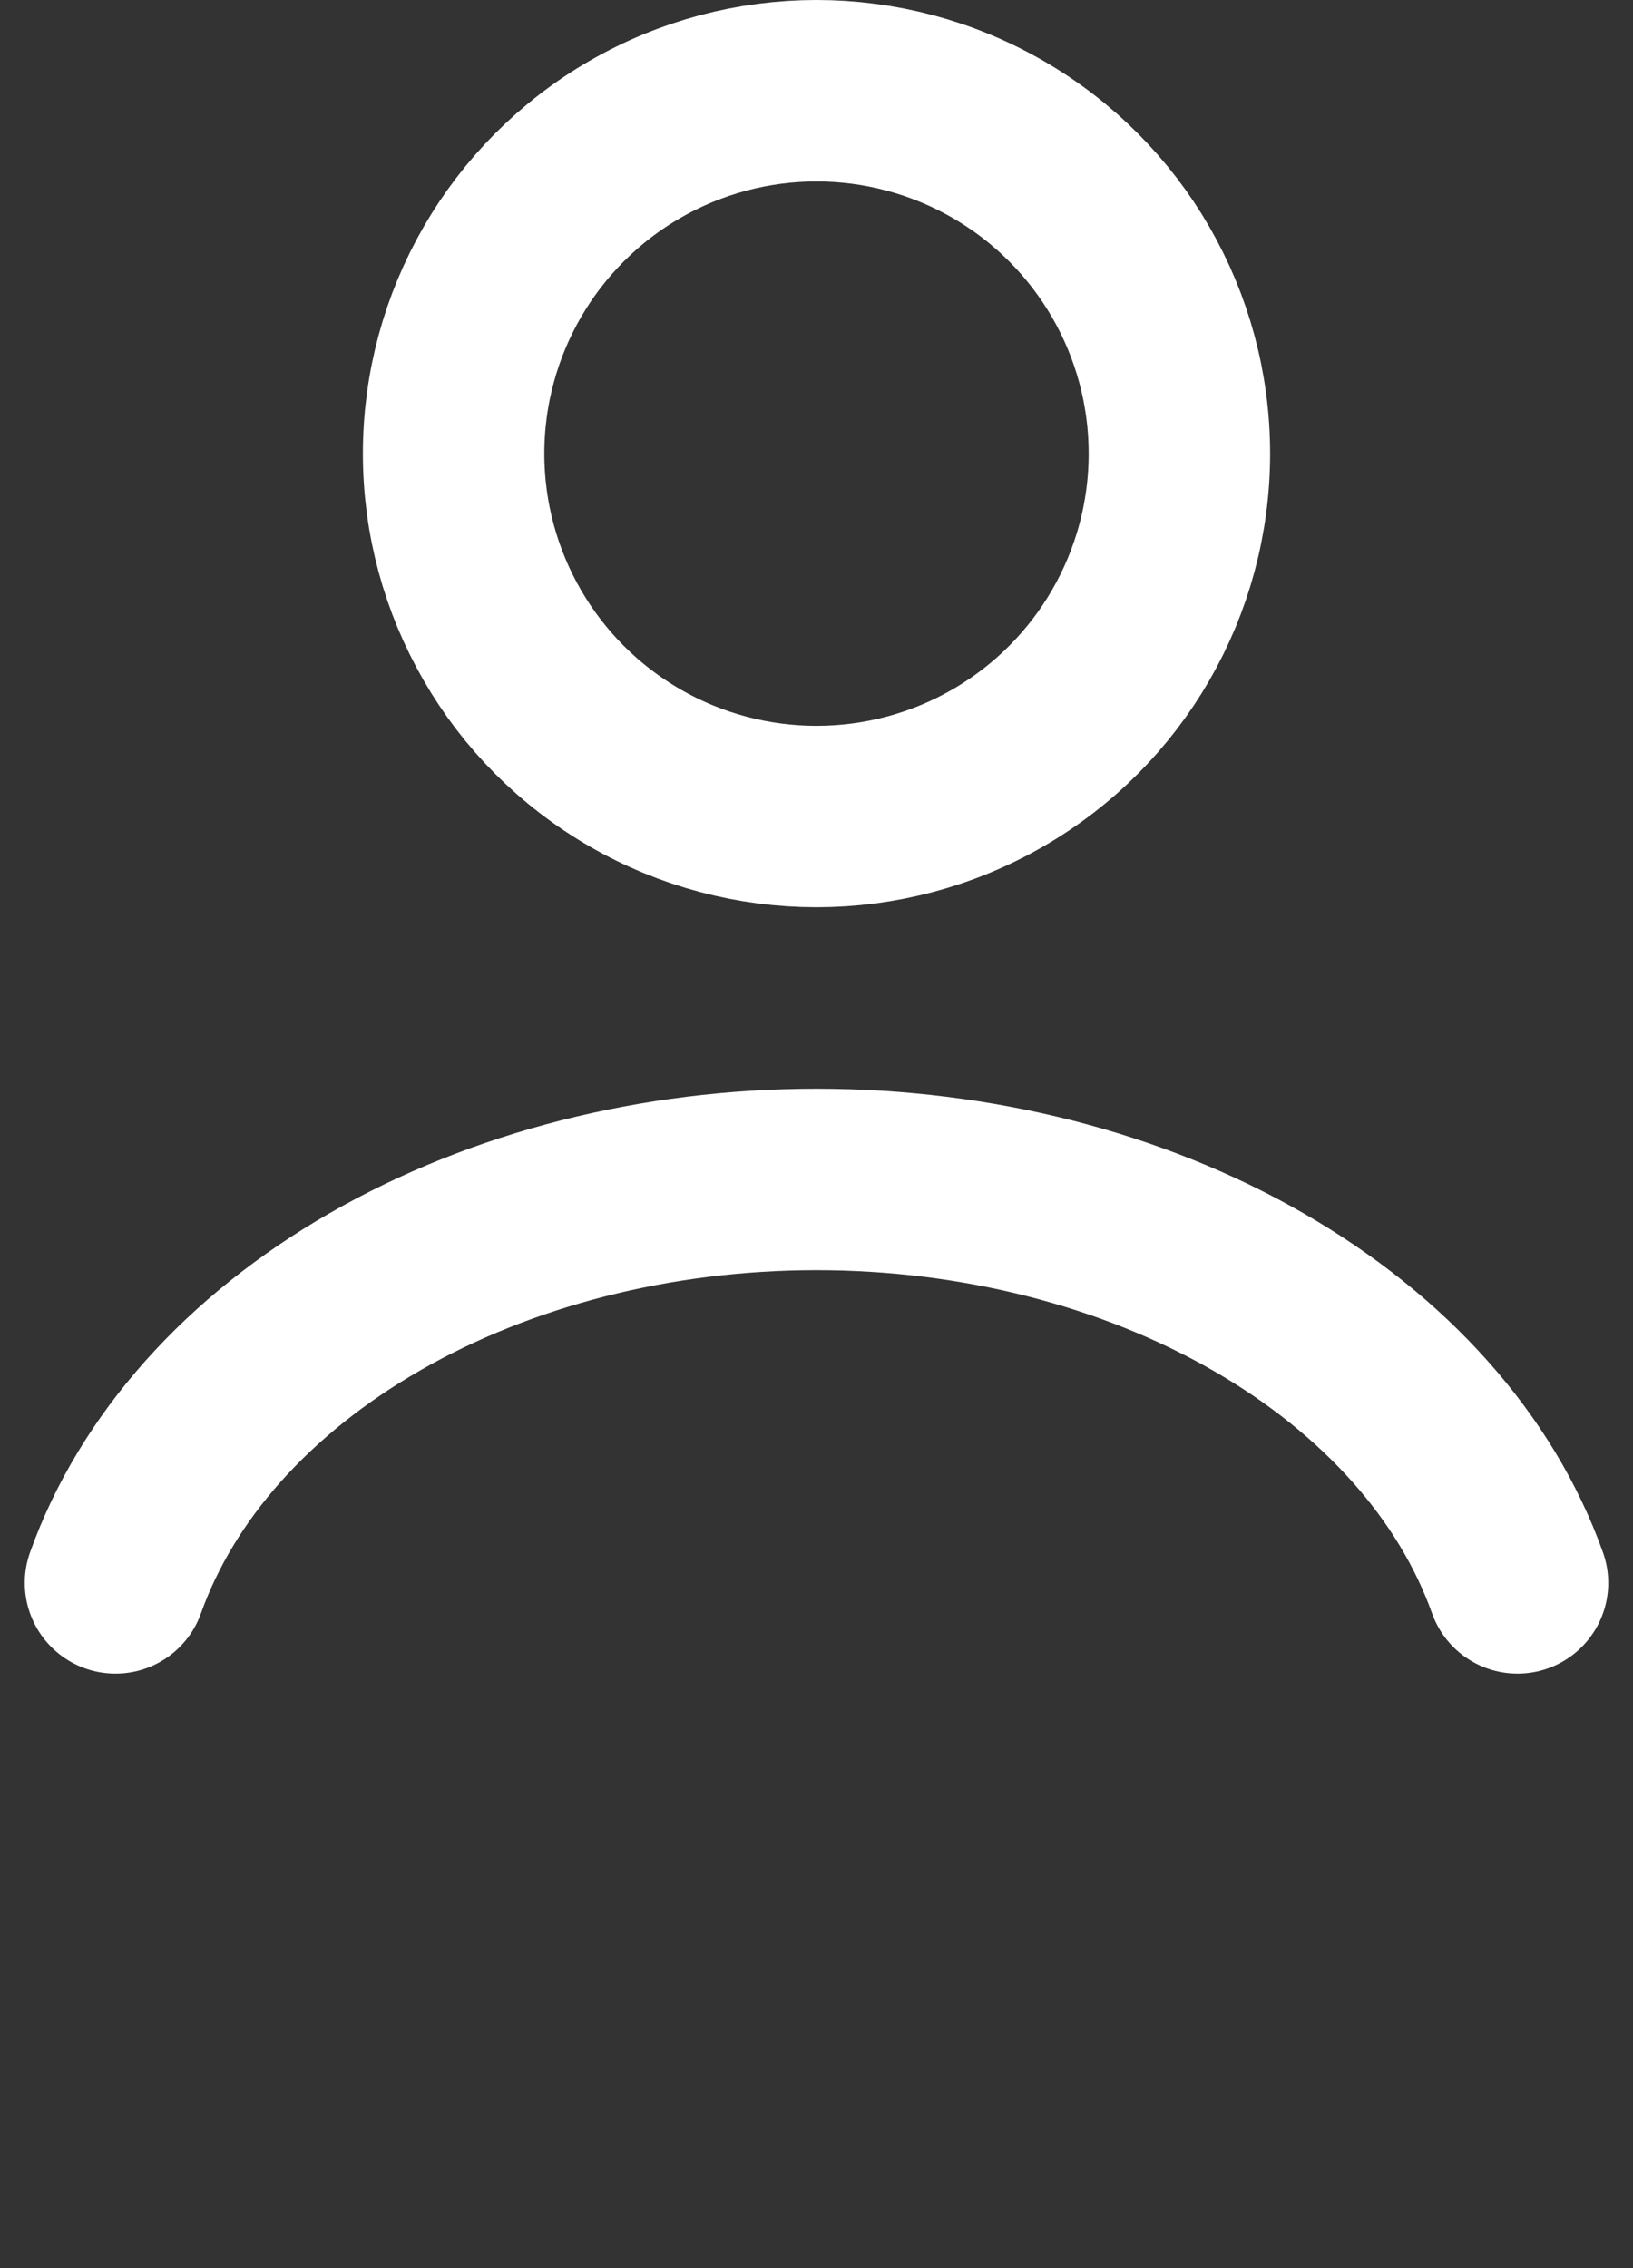 <svg width="18" height="25" viewBox="0 0 18 25" fill="none" xmlns="http://www.w3.org/2000/svg">
<rect x="0" y="0" width="18" height="25" fill="#333333" stroke="none"/>
<path d="M16.727 17.447C16.272 16.171 15.267 15.044 13.87 14.24C12.473 13.436 10.761 13 9 13C7.239 13 5.527 13.436 4.13 14.24C2.733 15.044 1.728 16.171 1.273 17.447" stroke="white" stroke-width="2" stroke-linecap="round"/>
<circle cx="9" cy="5" r="4" stroke="white" stroke-width="2" stroke-linecap="round"/>
</svg>
